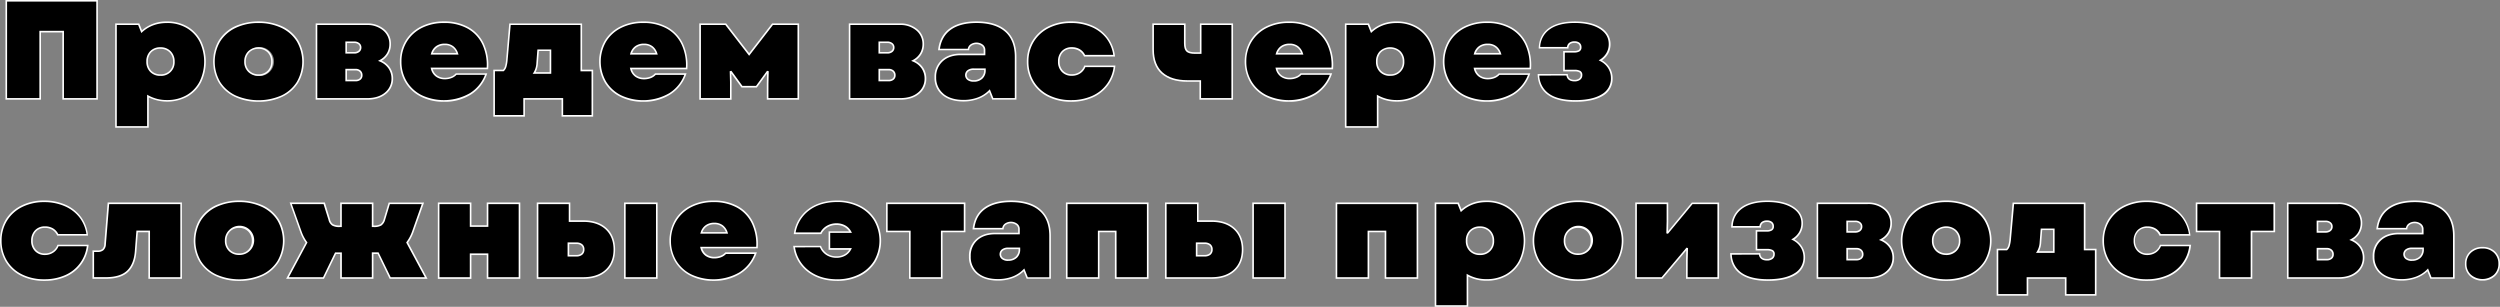 <?xml version="1.0" encoding="UTF-8"?> <svg xmlns="http://www.w3.org/2000/svg" id="bf65ee6f-e239-47fc-ab3d-65409e2ee611" data-name="Слой 1" viewBox="0 0 1537.46 188.69"><rect x="0" y="0" width="1537.46" height="188.69" fill="#808080" stroke="none"/> <defs> <style> .bb4c0d6f-5339-4785-84f3-0ad808beab77 { fill: #fff; } </style> </defs> <title>Безымянный-1</title> <g> <g> <path d="M66.21,98.65h55.84V159H101.19V117.61H87.06V159H66.21Z" transform="translate(-62.35 -98.15)"></path> <path class="bb4c0d6f-5339-4785-84f3-0ad808beab77" d="M122.55,159.46H100.69V118.11H87.56v41.35H65.71V98.15h56.84Zm-20.86-1h19.86V99.15H66.71v59.31H86.56V117.11h15.13Z" transform="translate(-62.35 -98.15)"></path> </g> <g> <path d="M153.32,157.24v19H133.68V113h14l1.81,4.57q6.2-5.77,15.68-5.78a23.74,23.74,0,0,1,12.15,3.06,21.27,21.27,0,0,1,8.18,8.53,28.66,28.66,0,0,1,0,25.25,21,21,0,0,1-8.18,8.48,24,24,0,0,1-12.15,3A23.57,23.57,0,0,1,153.32,157.24ZM155.05,142a7.91,7.91,0,0,0,5.94,2.29,7.84,7.84,0,0,0,8.27-8.28,8.26,8.26,0,0,0-2.28-6,8.89,8.89,0,0,0-11.93,0,8.27,8.27,0,0,0-2.24,6.07A8.16,8.16,0,0,0,155.05,142Z" transform="translate(-62.35 -98.15)"></path> <path class="bb4c0d6f-5339-4785-84f3-0ad808beab77" d="M153.82,176.7H133.18V112.54H148l1.67,4.21a22.8,22.8,0,0,1,15.48-5.42,24.28,24.28,0,0,1,12.4,3.13,21.85,21.85,0,0,1,8.37,8.73,29.13,29.13,0,0,1,0,25.71,21.58,21.58,0,0,1-8.38,8.69,26.23,26.23,0,0,1-23.7.49Zm-19.64-1h18.64V156.38l.75.43a23.12,23.12,0,0,0,11.56,2.86,23.6,23.6,0,0,0,11.9-2.95,20.58,20.58,0,0,0,8-8.29,28.16,28.16,0,0,0,0-24.77,20.93,20.93,0,0,0-8-8.34,23.35,23.35,0,0,0-11.89-3c-6.16,0-11.32,1.9-15.34,5.64l-.54.5-1.95-4.93H134.18ZM161,144.82a8.44,8.44,0,0,1-6.3-2.44,8.7,8.7,0,0,1-2.38-6.34,8.81,8.81,0,0,1,2.38-6.42,8.47,8.47,0,0,1,6.3-2.43,8.56,8.56,0,0,1,6.35,2.47,8.76,8.76,0,0,1,2.42,6.38,8.34,8.34,0,0,1-8.77,8.78Zm0-16.63a7.49,7.49,0,0,0-5.59,2.13,7.85,7.85,0,0,0-2.09,5.72,7.72,7.72,0,0,0,2.09,5.64h0a7.5,7.5,0,0,0,5.59,2.14,7.34,7.34,0,0,0,7.77-7.78,7.8,7.8,0,0,0-2.14-5.68A7.58,7.58,0,0,0,161,128.19Z" transform="translate(-62.35 -98.15)"></path> </g> <g> <path d="M207,157.24a23,23,0,0,1-9.65-8.49,23.46,23.46,0,0,1,9.65-33.9,35.58,35.58,0,0,1,28.69,0,22.72,22.72,0,0,1,9.61,8.48,25.39,25.39,0,0,1,0,25.42,22.67,22.67,0,0,1-9.61,8.49,35.58,35.58,0,0,1-28.69,0ZM215.36,142a8.92,8.92,0,1,0-2.33-6A8.1,8.1,0,0,0,215.36,142Z" transform="translate(-62.35 -98.15)"></path> <path class="bb4c0d6f-5339-4785-84f3-0ad808beab77" d="M221.3,160.76a33,33,0,0,1-14.52-3.07,23.52,23.52,0,0,1-9.85-8.67,25.67,25.67,0,0,1,0-26,23.58,23.58,0,0,1,9.85-8.67,36.09,36.09,0,0,1,29.13,0,23.32,23.32,0,0,1,9.82,8.67,25.93,25.93,0,0,1,0,26,23.32,23.32,0,0,1-9.82,8.67A33.23,33.23,0,0,1,221.3,160.76Zm0-48.43a32,32,0,0,0-14.08,3,22.63,22.63,0,0,0-9.45,8.3,24.73,24.73,0,0,0,0,24.89,22.63,22.63,0,0,0,9.45,8.3h0a35.1,35.1,0,0,0,28.26,0,22.37,22.37,0,0,0,9.4-8.3,24.92,24.92,0,0,0,0-24.89,22.37,22.37,0,0,0-9.4-8.3A32.2,32.2,0,0,0,221.3,112.33Zm0,32.49a8.65,8.65,0,0,1-6.29-2.43h0a8.55,8.55,0,0,1-2.48-6.35,8.68,8.68,0,0,1,2.48-6.38,9.26,9.26,0,0,1,12.59,0,8.68,8.68,0,0,1,2.48,6.38,8.55,8.55,0,0,1-2.48,6.35A8.66,8.66,0,0,1,221.3,144.82Zm0-16.63a7.6,7.6,0,0,0-5.59,2.18,7.71,7.71,0,0,0-2.18,5.67,7.61,7.61,0,0,0,2.18,5.64h0a7.69,7.69,0,0,0,5.59,2.14,7.41,7.41,0,0,0,7.78-7.78,7.71,7.71,0,0,0-2.18-5.67A7.51,7.51,0,0,0,221.3,128.19Z" transform="translate(-62.35 -98.15)"></path> </g> <g> <path d="M257,113h30.93a15.34,15.34,0,0,1,10.38,3.45,11.06,11.06,0,0,1,4,8.78,11.31,11.31,0,0,1-1.6,6,11.56,11.56,0,0,1-4.69,4.31,12.25,12.25,0,0,1,5.64,4.43,11.46,11.46,0,0,1,1.94,6.51,11.2,11.2,0,0,1-4.18,9c-2.79,2.36-6.5,3.53-11.16,3.53H257Zm23.26,17.58a4.23,4.23,0,0,0,2.8-.91,2.93,2.93,0,0,0,1.08-2.37A2.81,2.81,0,0,0,283,125a4.32,4.32,0,0,0-2.8-.87h-5v6.47Zm.69,17.06a4.27,4.27,0,0,0,2.84-.87,3,3,0,0,0,1-2.41,3.25,3.25,0,0,0-1-2.5,4,4,0,0,0-2.84-.94h-5.69v6.72Z" transform="translate(-62.35 -98.15)"></path> <path class="bb4c0d6f-5339-4785-84f3-0ad808beab77" d="M288.25,159.46H256.48V112.54h31.43a15.92,15.92,0,0,1,10.71,3.57,11.6,11.6,0,0,1,4.18,9.16,11.92,11.92,0,0,1-1.67,6.21,11.78,11.78,0,0,1-4,4,12.43,12.43,0,0,1,5,4.21,11.93,11.93,0,0,1,2,6.78,11.74,11.74,0,0,1-4.36,9.34C296.87,158.24,293,159.46,288.25,159.46Zm-30.77-1h30.77c4.51,0,8.16-1.14,10.84-3.41a10.81,10.81,0,0,0,4-8.58,11,11,0,0,0-1.85-6.23,11.86,11.86,0,0,0-5.43-4.25l-1-.41.93-.5a11.07,11.07,0,0,0,4.5-4.12,10.85,10.85,0,0,0,1.53-5.69,10.64,10.64,0,0,0-3.84-8.41,14.94,14.94,0,0,0-10-3.32H257.48Zm23.45-10.28h-6.19v-7.72h6.19a4.56,4.56,0,0,1,3.18,1.07,3.76,3.76,0,0,1,1.2,2.87,3.45,3.45,0,0,1-1.22,2.8A4.8,4.8,0,0,1,280.93,148.18Zm-5.19-1h5.19a3.81,3.81,0,0,0,2.52-.75,2.46,2.46,0,0,0,.86-2,2.73,2.73,0,0,0-.88-2.13,3.58,3.58,0,0,0-2.5-.81h-5.19Zm4.5-16.06h-5.5v-7.47h5.5a4.87,4.87,0,0,1,3.11,1,3.33,3.33,0,0,1,1.27,2.72,3.44,3.44,0,0,1-1.26,2.75A4.71,4.71,0,0,1,280.24,131.12Zm-4.5-1h4.5a3.69,3.69,0,0,0,2.48-.79,2.47,2.47,0,0,0,.9-2,2.32,2.32,0,0,0-.89-1.93,3.89,3.89,0,0,0-2.49-.76h-4.5Z" transform="translate(-62.35 -98.15)"></path> </g> <g> <path d="M321.51,157.2a22.81,22.81,0,0,1-9.39-8.58,25.1,25.1,0,0,1,0-25.16,23.18,23.18,0,0,1,9.44-8.57,30.23,30.23,0,0,1,13.87-3.06,29.4,29.4,0,0,1,14.69,3.49,22.2,22.2,0,0,1,9.26,10,30.69,30.69,0,0,1,2.68,15H327.8a7.86,7.86,0,0,0,2.93,4.65,8.65,8.65,0,0,0,5.17,1.55,10.79,10.79,0,0,0,4-.73,7.58,7.58,0,0,0,3-2h18.44a23.61,23.61,0,0,1-9.69,12.2,32.72,32.72,0,0,1-30.12,1.29Zm22.15-26a8.35,8.35,0,0,0-2.85-4.27,8,8,0,0,0-5-1.5,8.39,8.39,0,0,0-5,1.46,7.84,7.84,0,0,0-2.93,4.31Z" transform="translate(-62.35 -98.15)"></path> <path class="bb4c0d6f-5339-4785-84f3-0ad808beab77" d="M335.3,160.76a30.61,30.61,0,0,1-14-3.12,23.33,23.33,0,0,1-9.6-8.76A24.32,24.32,0,0,1,308.26,136a24,24,0,0,1,3.48-12.84,23.71,23.71,0,0,1,9.63-8.75,30.87,30.87,0,0,1,14.1-3.12,30,30,0,0,1,14.94,3.56,22.8,22.8,0,0,1,9.47,10.17,31.4,31.4,0,0,1,2.72,15.23l0,.48H328.46a7.12,7.12,0,0,0,2.56,3.74A8.17,8.17,0,0,0,335.9,146a10.14,10.14,0,0,0,3.82-.7,7,7,0,0,0,2.78-1.88l.15-.18H362l-.24.67a24.1,24.1,0,0,1-9.89,12.45A30.44,30.44,0,0,1,335.3,160.76Zm.17-48.43a29.88,29.88,0,0,0-13.65,3,22.72,22.72,0,0,0-9.23,8.39A23,23,0,0,0,309.26,136a23.28,23.28,0,0,0,3.29,12.32,22.36,22.36,0,0,0,9.19,8.39h0a32.17,32.17,0,0,0,29.62-1.27,23.05,23.05,0,0,0,9.24-11.27H343.1a8.09,8.09,0,0,1-3,2,11.27,11.27,0,0,1-4.19.77,9.06,9.06,0,0,1-5.46-1.65,8.27,8.27,0,0,1-3.12-4.93l-.16-.62h34.46A29.92,29.92,0,0,0,359,125.49a21.81,21.81,0,0,0-9.05-9.73A29,29,0,0,0,335.47,112.33Zm8.87,19.39H327.22l.19-.64a8.35,8.35,0,0,1,3.12-4.58,9,9,0,0,1,5.29-1.55,8.54,8.54,0,0,1,5.3,1.61,8.74,8.74,0,0,1,3,4.51Zm-15.75-1H343a7.05,7.05,0,0,0-7.13-4.77,8,8,0,0,0-4.71,1.37A7.12,7.12,0,0,0,328.59,130.72Z" transform="translate(-62.35 -98.15)"></path> </g> <g> <path d="M366.23,141.47h5.69a5.25,5.25,0,0,0,1.42-2.37,21.13,21.13,0,0,0,.73-4.26L376,113h43.86v28.43h6.8v27.92H408.19V159H384.67v10.43H366.23ZM400.87,143v-14h-7.58l-.61,7.84a12.43,12.43,0,0,1-1.8,6.11Z" transform="translate(-62.35 -98.15)"></path> <path class="bb4c0d6f-5339-4785-84f3-0ad808beab77" d="M427.13,169.89H407.69V159.46H385.17v10.43H365.73V141h6a4.93,4.93,0,0,0,1.14-2,21,21,0,0,0,.72-4.16l1.93-22.25h44.82V141h6.8Zm-18.44-1h17.44V142h-6.8V113.54h-42.9l-1.86,21.34a22.38,22.38,0,0,1-.75,4.37,5.76,5.76,0,0,1-1.56,2.59l-.15.13h-5.38v26.92h17.44V158.46h24.52Zm-7.32-25.37H389.94l.52-.77a12.06,12.06,0,0,0,1.73-5.88l.63-8.3h8.55Zm-9.62-1h8.62v-13h-6.62l-.57,7.37A13.81,13.81,0,0,1,391.75,142.52Z" transform="translate(-62.35 -98.15)"></path> </g> <g> <path d="M444,157.2a22.81,22.81,0,0,1-9.39-8.58,25.1,25.1,0,0,1,0-25.16,23.15,23.15,0,0,1,9.43-8.57A30.27,30.27,0,0,1,458,111.83a29.43,29.43,0,0,1,14.69,3.49,22.31,22.31,0,0,1,9.26,10,30.58,30.58,0,0,1,2.67,15H450.33a7.77,7.77,0,0,0,2.93,4.65,8.63,8.63,0,0,0,5.17,1.55,10.73,10.73,0,0,0,4-.73,7.55,7.55,0,0,0,3-2h18.44a23.58,23.58,0,0,1-9.7,12.2A32.7,32.7,0,0,1,444,157.2Zm22.14-26a8.28,8.28,0,0,0-2.84-4.27,8.05,8.05,0,0,0-5-1.5,8.41,8.41,0,0,0-5,1.46,7.89,7.89,0,0,0-2.93,4.31Z" transform="translate(-62.35 -98.15)"></path> <path class="bb4c0d6f-5339-4785-84f3-0ad808beab77" d="M457.82,160.76a30.66,30.66,0,0,1-14-3.12,23.37,23.37,0,0,1-9.59-8.76,25.62,25.62,0,0,1,0-25.68,23.68,23.68,0,0,1,9.64-8.75,30.81,30.81,0,0,1,14.1-3.12,29.93,29.93,0,0,1,14.93,3.56,22.75,22.75,0,0,1,9.47,10.17,31.28,31.28,0,0,1,2.72,15.23l0,.48H451a7,7,0,0,0,2.56,3.74,8.13,8.13,0,0,0,4.88,1.46,10.21,10.21,0,0,0,3.82-.7,7,7,0,0,0,2.78-1.88l.15-.18h19.38l-.24.67a24.16,24.16,0,0,1-9.9,12.45A30.44,30.44,0,0,1,457.82,160.76Zm.18-48.43a29.82,29.82,0,0,0-13.65,3,22.68,22.68,0,0,0-9.24,8.39,24.63,24.63,0,0,0,0,24.63,22.42,22.42,0,0,0,9.19,8.39h0a32.17,32.17,0,0,0,29.62-1.27,23,23,0,0,0,9.24-11.27H465.63a8.09,8.09,0,0,1-3,2,11.35,11.35,0,0,1-4.19.77,9.06,9.06,0,0,1-5.46-1.65,8.33,8.33,0,0,1-3.13-4.93l-.15-.62h34.45a30,30,0,0,0-2.64-14.28,21.78,21.78,0,0,0-9.06-9.73A28.89,28.89,0,0,0,458,112.33Zm8.86,19.39H449.74l.2-.64a8.39,8.39,0,0,1,3.11-4.58,9,9,0,0,1,5.29-1.55,8.54,8.54,0,0,1,5.3,1.61,8.75,8.75,0,0,1,3,4.51Zm-15.75-1h14.37a7.05,7.05,0,0,0-7.14-4.77,8,8,0,0,0-4.71,1.37A7.18,7.18,0,0,0,451.11,130.72Z" transform="translate(-62.35 -98.15)"></path> </g> <g> <path d="M492.89,113h15.77l14.39,18.61L537.44,113h15.85V159H534.42v-9.47l.17-7.16-.34-.08-6.72,9.22h-8.88l-6.72-9.22-.34.08.17,6.29V159H492.89Z" transform="translate(-62.35 -98.15)"></path> <path class="bb4c0d6f-5339-4785-84f3-0ad808beab77" d="M553.79,159.46H533.92v-10l.15-6.15L527.78,152H518.4l-6.28-8.62.14,5.26v10.85H492.39V112.54h16.52l14.14,18.29,14.14-18.29h16.6Zm-18.87-1h17.87V113.54H537.68l-14.63,18.93-14.64-18.93h-15v44.92h17.87v-9.84l-.18-6.67,1.06-.27,6.77,9.29h8.36l6.77-9.29,1.06.27-.18,7.55Z" transform="translate(-62.35 -98.15)"></path> </g> <g> <path d="M584.83,113h30.93a15.34,15.34,0,0,1,10.38,3.45,11.06,11.06,0,0,1,4,8.78,11.4,11.4,0,0,1-1.59,6,11.66,11.66,0,0,1-4.7,4.31A12.25,12.25,0,0,1,629.5,140a11.38,11.38,0,0,1,1.94,6.51,11.2,11.2,0,0,1-4.18,9Q623.09,159,616.1,159H584.83Zm23.26,17.58a4.23,4.23,0,0,0,2.8-.91,2.93,2.93,0,0,0,1.08-2.37,2.81,2.81,0,0,0-1.08-2.32,4.32,4.32,0,0,0-2.8-.87h-5v6.47Zm.69,17.06a4.27,4.27,0,0,0,2.84-.87,3,3,0,0,0,1-2.41,3.25,3.25,0,0,0-1-2.5,4,4,0,0,0-2.84-.94h-5.69v6.72Z" transform="translate(-62.35 -98.15)"></path> <path class="bb4c0d6f-5339-4785-84f3-0ad808beab77" d="M616.1,159.46H584.33V112.54h31.43a15.9,15.9,0,0,1,10.71,3.57,11.6,11.6,0,0,1,4.18,9.16A11.6,11.6,0,0,1,625,135.48a12.47,12.47,0,0,1,5,4.21,11.93,11.93,0,0,1,2,6.78,11.73,11.73,0,0,1-4.35,9.34C624.72,158.24,620.86,159.46,616.1,159.46Zm-30.77-1H616.1c4.51,0,8.16-1.14,10.84-3.41a10.81,10.81,0,0,0,4-8.58,11,11,0,0,0-1.85-6.23,11.88,11.88,0,0,0-5.42-4.25l-1-.41.94-.5a11.2,11.2,0,0,0,4.5-4.12,10.94,10.94,0,0,0,1.52-5.69,10.66,10.66,0,0,0-3.83-8.41,15,15,0,0,0-10.06-3.32H585.33Zm23.45-10.28h-6.19v-7.72h6.19a4.56,4.56,0,0,1,3.18,1.07,3.72,3.72,0,0,1,1.2,2.87,3.45,3.45,0,0,1-1.22,2.8A4.78,4.78,0,0,1,608.78,148.18Zm-5.19-1h5.19a3.81,3.81,0,0,0,2.52-.75,2.46,2.46,0,0,0,.86-2,2.76,2.76,0,0,0-.87-2.13,3.62,3.62,0,0,0-2.51-.81h-5.19Zm4.5-16.06h-5.5v-7.47h5.5a4.86,4.86,0,0,1,3.11,1,3.33,3.33,0,0,1,1.27,2.72,3.41,3.41,0,0,1-1.26,2.75A4.67,4.67,0,0,1,608.09,131.12Zm-4.5-1h4.5a3.69,3.69,0,0,0,2.48-.79,2.47,2.47,0,0,0,.9-2,2.32,2.32,0,0,0-.89-1.93,3.89,3.89,0,0,0-2.49-.76h-4.5Z" transform="translate(-62.35 -98.15)"></path> </g> <g> <path d="M642.21,156.21a13,13,0,0,1-4.65-10.52,13.14,13.14,0,0,1,4.22-10.21c2.81-2.55,6.61-3.83,11.37-3.83H667.8v-2.76a3.56,3.56,0,0,0-1.42-2.88,6,6,0,0,0-6.94-.13,3.79,3.79,0,0,0-1.55,2.75H639.8q1-8.26,6.94-12.53t16.15-4.27q11.64,0,17.84,5.43t6.2,15.77V159h-14l-2-5a19,19,0,0,1-7,4.56,25.09,25.09,0,0,1-9,1.55Q646.87,160.08,642.21,156.21Zm15.42-9.27a5.64,5.64,0,0,0,3.54,1,7,7,0,0,0,5-1.8,6.39,6.39,0,0,0,1.89-4.83v-.6h-6.89a5.7,5.7,0,0,0-3.54,1,3.32,3.32,0,0,0,0,5.25Z" transform="translate(-62.35 -98.15)"></path> <path class="bb4c0d6f-5339-4785-84f3-0ad808beab77" d="M654.88,160.58c-5.44,0-9.81-1.34-13-4h0a13.49,13.49,0,0,1-4.83-10.9,13.68,13.68,0,0,1,4.38-10.58c2.9-2.63,6.84-4,11.71-4H667.3v-2.26a3.08,3.08,0,0,0-1.24-2.5,5.52,5.52,0,0,0-6.32-.11,3.24,3.24,0,0,0-1.35,2.4l0,.45H639.23l.07-.56c.71-5.63,3.11-10,7.14-12.88s9.54-4.36,16.45-4.36c7.84,0,14,1.87,18.17,5.55s6.37,9.14,6.37,16.15v26.43H672.55l-1.83-4.61a19.62,19.62,0,0,1-6.66,4.15A25.83,25.83,0,0,1,654.88,160.58Zm-12.35-4.76c3,2.5,7.15,3.76,12.35,3.76a25,25,0,0,0,8.83-1.51,18.73,18.73,0,0,0,6.83-4.45l.54-.56,2.15,5.4h13.2V133c0-6.71-2-11.89-6-15.39s-9.92-5.31-17.51-5.31c-6.7,0-12,1.41-15.86,4.17-3.67,2.65-5.9,6.56-6.66,11.63h17.09a4.27,4.27,0,0,1,1.68-2.65,6.52,6.52,0,0,1,7.56.14,4.08,4.08,0,0,1,1.6,3.27v3.26H653.15c-4.61,0-8.33,1.25-11,3.7a12.69,12.69,0,0,0-4.06,9.84,12.53,12.53,0,0,0,4.47,10.13Zm18.64-7.39a6.17,6.17,0,0,1-3.84-1.09,3.82,3.82,0,0,1,0-6.05,6.23,6.23,0,0,1,3.84-1.09h7.39v1.1a6.88,6.88,0,0,1-2,5.19A7.44,7.44,0,0,1,661.17,148.43Zm0-7.23a5.21,5.21,0,0,0-3.23.89,2.81,2.81,0,0,0,0,4.46h0a5.21,5.21,0,0,0,3.23.88,6.38,6.38,0,0,0,4.65-1.67,5.84,5.84,0,0,0,1.74-4.46v-.1Z" transform="translate(-62.35 -98.15)"></path> </g> <g> <path d="M707.13,157.2a22.74,22.74,0,0,1-9.43-8.58,25.1,25.1,0,0,1,0-25.16,23.1,23.1,0,0,1,9.48-8.57,30.32,30.32,0,0,1,13.83-3.06,31.5,31.5,0,0,1,12.88,2.54,23.21,23.21,0,0,1,9.26,7.2,22,22,0,0,1,4.31,10.86H729.32a8.11,8.11,0,0,0-3.14-3.54,9.05,9.05,0,0,0-4.7-1.2,7.69,7.69,0,0,0-5.81,2.28,8.37,8.37,0,0,0-2.2,6.07,8.25,8.25,0,0,0,2.2,6,7.66,7.66,0,0,0,5.81,2.29,8.66,8.66,0,0,0,5-1.43,8,8,0,0,0,3-3.92h18.27a22.87,22.87,0,0,1-13.66,18.7,31.47,31.47,0,0,1-13.05,2.59A30.53,30.53,0,0,1,707.13,157.2Z" transform="translate(-62.35 -98.15)"></path> <path class="bb4c0d6f-5339-4785-84f3-0ad808beab77" d="M721.05,160.76a31.1,31.1,0,0,1-14.14-3.12,23.26,23.26,0,0,1-9.64-8.76A24.32,24.32,0,0,1,693.84,136a24,24,0,0,1,3.48-12.84,23.69,23.69,0,0,1,9.68-8.76,31,31,0,0,1,14-3.11,32,32,0,0,1,13.08,2.59,23.7,23.7,0,0,1,9.46,7.35A22.77,22.77,0,0,1,748,132.36l.07.57H729l-.14-.29a7.6,7.6,0,0,0-3-3.32,8.6,8.6,0,0,0-4.44-1.13,7.13,7.13,0,0,0-5.45,2.13A7.91,7.91,0,0,0,714,136a7.82,7.82,0,0,0,2.06,5.65,7.15,7.15,0,0,0,5.45,2.13,8.22,8.22,0,0,0,4.68-1.34A7.7,7.7,0,0,0,729,138.8l.12-.33h19.17l-.06.56a23.41,23.41,0,0,1-14,19.1A32.15,32.15,0,0,1,721.05,160.76Zm0-48.43a29.87,29.87,0,0,0-13.6,3,22.67,22.67,0,0,0-9.28,8.39A23,23,0,0,0,694.84,136a23.28,23.28,0,0,0,3.29,12.32,22.28,22.28,0,0,0,9.23,8.39,30.24,30.24,0,0,0,13.69,3,31.18,31.18,0,0,0,12.85-2.54,22.36,22.36,0,0,0,13.29-17.75H729.83a8.44,8.44,0,0,1-3.12,3.84,9.16,9.16,0,0,1-5.23,1.51,8.22,8.22,0,0,1-6.18-2.44A8.79,8.79,0,0,1,713,136a8.92,8.92,0,0,1,2.33-6.42,8.25,8.25,0,0,1,6.18-2.43,9.6,9.6,0,0,1,4.95,1.27,8.54,8.54,0,0,1,3.2,3.47h17.3a21.67,21.67,0,0,0-4.13-10.06,22.86,22.86,0,0,0-9.07-7A31.09,31.09,0,0,0,721.05,112.33Z" transform="translate(-62.35 -98.15)"></path> </g> <g> <path d="M777,143.07q-5.52-4.87-5.51-14.35V113h19.47v11.72q0,3.43,1.33,4.74c.89.86,2.55,1.29,5,1.29h3.53V113h19.39V159H800.49v-11h-8Q782.49,147.93,777,143.07Z" transform="translate(-62.35 -98.15)"></path> <path class="bb4c0d6f-5339-4785-84f3-0ad808beab77" d="M820.64,159.46H800v-11h-7.51c-6.76,0-12.09-1.68-15.84-5S771,135.16,771,128.72V112.54h20.47v12.22c0,2.14.4,3.62,1.18,4.38s2.34,1.15,4.61,1.15h3V112.54h20.39Zm-19.65-1h18.65V113.54H801.25v17.75h-4c-2.57,0-4.31-.47-5.3-1.43s-1.49-2.64-1.49-5.1V113.54H772v15.18c0,6.14,1.79,10.84,5.34,14h0c3.56,3.15,8.67,4.74,15.18,4.74H801Z" transform="translate(-62.35 -98.15)"></path> </g> <g> <path d="M841.08,157.2a22.78,22.78,0,0,1-9.4-8.58,25.07,25.07,0,0,1,.05-25.16,23.15,23.15,0,0,1,9.43-8.57A30.26,30.26,0,0,1,855,111.83a29.44,29.44,0,0,1,14.7,3.49,22.31,22.31,0,0,1,9.26,10,30.58,30.58,0,0,1,2.67,15H847.37a7.77,7.77,0,0,0,2.93,4.65,8.6,8.6,0,0,0,5.16,1.55,10.75,10.75,0,0,0,4-.73,7.44,7.44,0,0,0,3-2h18.44a23.51,23.51,0,0,1-9.69,12.2,32.7,32.7,0,0,1-30.11,1.29Zm22.14-26a8.28,8.28,0,0,0-2.84-4.27,8.07,8.07,0,0,0-5-1.5,8.41,8.41,0,0,0-5,1.46,7.89,7.89,0,0,0-2.93,4.31Z" transform="translate(-62.35 -98.15)"></path> <path class="bb4c0d6f-5339-4785-84f3-0ad808beab77" d="M854.86,160.76a30.63,30.63,0,0,1-14-3.12,23.31,23.31,0,0,1-9.59-8.76,25.55,25.55,0,0,1,0-25.68,23.68,23.68,0,0,1,9.64-8.75A30.8,30.8,0,0,1,855,111.33,29.94,29.94,0,0,1,870,114.89a22.75,22.75,0,0,1,9.47,10.17,31.28,31.28,0,0,1,2.72,15.23l0,.48H848a7,7,0,0,0,2.56,3.74,8.12,8.12,0,0,0,4.87,1.46,10.23,10.23,0,0,0,3.83-.7,7,7,0,0,0,2.78-1.88l.15-.18H881.6l-.25.67a24.1,24.1,0,0,1-9.89,12.45A30.44,30.44,0,0,1,854.86,160.76Zm.17-48.43a29.81,29.81,0,0,0-13.64,3,22.68,22.68,0,0,0-9.24,8.39A23,23,0,0,0,828.82,136a23.28,23.28,0,0,0,3.29,12.32,22.36,22.36,0,0,0,9.19,8.39h0a32.17,32.17,0,0,0,29.62-1.27,23,23,0,0,0,9.24-11.27H862.67a8.09,8.09,0,0,1-3,2,11.36,11.36,0,0,1-4.2.77,9.1,9.1,0,0,1-5.46-1.65,8.32,8.32,0,0,1-3.12-4.93l-.15-.62h34.45a30,30,0,0,0-2.64-14.28,21.83,21.83,0,0,0-9.06-9.73A28.9,28.9,0,0,0,855,112.33Zm8.87,19.39H846.78l.19-.64a8.45,8.45,0,0,1,3.12-4.58,9,9,0,0,1,5.29-1.55,8.54,8.54,0,0,1,5.3,1.61,8.81,8.81,0,0,1,3,4.51Zm-15.75-1h14.37a7.07,7.07,0,0,0-7.14-4.77,8,8,0,0,0-4.71,1.37A7.12,7.12,0,0,0,848.15,130.72Z" transform="translate(-62.35 -98.15)"></path> </g> <g> <path d="M909.58,157.24v19H889.93V113h14l1.81,4.57q6.19-5.77,15.68-5.78a23.74,23.74,0,0,1,12.15,3.06,21.27,21.27,0,0,1,8.18,8.53,28.66,28.66,0,0,1,0,25.25,21,21,0,0,1-8.18,8.48,24,24,0,0,1-12.15,3A23.53,23.53,0,0,1,909.58,157.24ZM911.3,142a7.91,7.91,0,0,0,5.94,2.29,7.86,7.86,0,0,0,8.28-8.28,8.27,8.27,0,0,0-2.29-6,8.89,8.89,0,0,0-11.93,0,8.27,8.27,0,0,0-2.24,6.07A8.16,8.16,0,0,0,911.3,142Z" transform="translate(-62.35 -98.15)"></path> <path class="bb4c0d6f-5339-4785-84f3-0ad808beab77" d="M910.08,176.7H889.43V112.54h14.8l1.67,4.21a22.8,22.8,0,0,1,15.48-5.42,24.28,24.28,0,0,1,12.4,3.13,21.79,21.79,0,0,1,8.37,8.73,29.13,29.13,0,0,1,0,25.71,21.49,21.49,0,0,1-8.37,8.69,24.66,24.66,0,0,1-12.4,3.08,24.36,24.36,0,0,1-11.3-2.59Zm-19.65-1h18.65V156.38l.74.43a23.18,23.18,0,0,0,11.56,2.86,23.58,23.58,0,0,0,11.9-2.95,20.58,20.58,0,0,0,8-8.29,28.16,28.16,0,0,0,0-24.77,21,21,0,0,0-8-8.34,23.39,23.39,0,0,0-11.9-3c-6.16,0-11.32,1.9-15.34,5.64l-.54.5-2-4.93H890.43Zm26.81-30.88a8.44,8.44,0,0,1-6.3-2.44,8.7,8.7,0,0,1-2.38-6.34,8.81,8.81,0,0,1,2.38-6.42,9.39,9.39,0,0,1,12.65,0A8.77,8.77,0,0,1,926,136a8.34,8.34,0,0,1-8.78,8.78Zm0-16.63a7.45,7.45,0,0,0-5.58,2.13,7.81,7.81,0,0,0-2.1,5.72,7.68,7.68,0,0,0,2.1,5.64h0a7.46,7.46,0,0,0,5.58,2.14A7.35,7.35,0,0,0,925,136a7.8,7.8,0,0,0-2.14-5.68A7.6,7.6,0,0,0,917.24,128.19Z" transform="translate(-62.35 -98.15)"></path> </g> <g> <path d="M962.91,157.2a22.81,22.81,0,0,1-9.39-8.58,25.1,25.1,0,0,1,0-25.16,23.12,23.12,0,0,1,9.44-8.57,30.23,30.23,0,0,1,13.87-3.06,29.4,29.4,0,0,1,14.69,3.49,22.25,22.25,0,0,1,9.26,10,30.58,30.58,0,0,1,2.67,15H969.2a7.81,7.81,0,0,0,2.93,4.65,8.63,8.63,0,0,0,5.17,1.55,10.82,10.82,0,0,0,4-.73,7.58,7.58,0,0,0,3-2h18.44a23.58,23.58,0,0,1-9.7,12.2,32.7,32.7,0,0,1-30.11,1.29Zm22.14-26a8.28,8.28,0,0,0-2.84-4.27,8.05,8.05,0,0,0-5-1.5,8.36,8.36,0,0,0-5,1.46,7.84,7.84,0,0,0-2.93,4.31Z" transform="translate(-62.35 -98.15)"></path> <path class="bb4c0d6f-5339-4785-84f3-0ad808beab77" d="M976.7,160.76a30.68,30.68,0,0,1-14-3.12,23.37,23.37,0,0,1-9.59-8.76,25.59,25.59,0,0,1,0-25.68,23.65,23.65,0,0,1,9.63-8.75,30.84,30.84,0,0,1,14.1-3.12,30,30,0,0,1,14.94,3.56,22.78,22.78,0,0,1,9.46,10.17,31.17,31.17,0,0,1,2.72,15.23l0,.48H969.86a7.12,7.12,0,0,0,2.56,3.74A8.13,8.13,0,0,0,977.3,146a10.18,10.18,0,0,0,3.82-.7,7,7,0,0,0,2.78-1.88l.15-.18h19.38l-.24.67a24.16,24.16,0,0,1-9.9,12.45A30.4,30.4,0,0,1,976.7,160.76Zm.17-48.43a29.85,29.85,0,0,0-13.65,3,22.65,22.65,0,0,0-9.23,8.39,24.56,24.56,0,0,0,0,24.63,22.36,22.36,0,0,0,9.19,8.39h0a32.17,32.17,0,0,0,29.62-1.27,23,23,0,0,0,9.23-11.27H984.5a8.09,8.09,0,0,1-3,2,11.35,11.35,0,0,1-4.19.77,9.06,9.06,0,0,1-5.46-1.65,8.33,8.33,0,0,1-3.13-4.93l-.15-.62H1003a30,30,0,0,0-2.64-14.28,21.78,21.78,0,0,0-9.06-9.73A28.89,28.89,0,0,0,976.87,112.33Zm8.86,19.39H968.61l.2-.64a8.35,8.35,0,0,1,3.12-4.58,8.93,8.93,0,0,1,5.28-1.55,8.52,8.52,0,0,1,5.3,1.61,8.75,8.75,0,0,1,3,4.51Zm-15.75-1h14.37a7.05,7.05,0,0,0-7.14-4.77,8,8,0,0,0-4.71,1.37A7.18,7.18,0,0,0,970,130.72Z" transform="translate(-62.35 -98.15)"></path> </g> <g> <path d="M1014.61,156.12q-5.77-4.14-6.12-12h17.58c.28,2.42,1.81,3.62,4.56,3.62a5,5,0,0,0,3.15-.9,3.05,3.05,0,0,0,1.16-2.54,2.27,2.27,0,0,0-1.07-2.16,7.09,7.09,0,0,0-3.32-.6h-6.38V130h6.29a5.51,5.51,0,0,0,3-.64,2.34,2.34,0,0,0,1-2.11,2.88,2.88,0,0,0-1-2.37,4.25,4.25,0,0,0-2.8-.82,4.62,4.62,0,0,0-3,.86,3.7,3.7,0,0,0-1.21,2.58h-17.32q.35-7.58,6-11.63t15.81-4q9.83,0,15.6,3.66c3.84,2.45,5.77,5.73,5.77,9.87a11.13,11.13,0,0,1-1.46,5.64,12.24,12.24,0,0,1-4.23,4.27,12.69,12.69,0,0,1,5.13,4.52,11.78,11.78,0,0,1,1.85,6.51,11.53,11.53,0,0,1-5.81,10.29q-5.82,3.67-16.59,3.67T1014.61,156.12Z" transform="translate(-62.35 -98.15)"></path> <path class="bb4c0d6f-5339-4785-84f3-0ad808beab77" d="M1031.15,160.76c-7.25,0-12.92-1.43-16.83-4.23h0c-4-2.84-6.09-7-6.33-12.36l0-.53h18.54l0,.44c.26,2.17,1.55,3.18,4.07,3.18a4.54,4.54,0,0,0,2.84-.8,2.53,2.53,0,0,0,1-2.14,1.78,1.78,0,0,0-.82-1.72,6.6,6.6,0,0,0-3.07-.54h-6.88V129.51h6.79a5.11,5.11,0,0,0,2.7-.56,1.86,1.86,0,0,0,.76-1.69,2.42,2.42,0,0,0-.8-2,3.85,3.85,0,0,0-2.49-.7,4.17,4.17,0,0,0-2.69.74,3.19,3.19,0,0,0-1,2.25l0,.45h-18.3l0-.52c.24-5.19,2.32-9.23,6.2-12s9.25-4.15,16.1-4.15c6.61,0,11.95,1.26,15.86,3.74s6,6,6,10.29a11.58,11.58,0,0,1-1.53,5.89,12.5,12.5,0,0,1-3.68,4,13.11,13.11,0,0,1,4.57,4.3,12.36,12.36,0,0,1,1.93,6.78,12,12,0,0,1-6,10.72C1044.06,159.5,1038.39,160.76,1031.15,160.76ZM1009,144.64a14.11,14.11,0,0,0,5.88,11.07h0c3.74,2.69,9.21,4,16.25,4s12.54-1.21,16.32-3.59a11,11,0,0,0,5.58-9.87,11.33,11.33,0,0,0-1.77-6.24,12.19,12.19,0,0,0-4.93-4.34l-.8-.4.76-.48a11.64,11.64,0,0,0,4-4.09,10.62,10.62,0,0,0,1.4-5.39c0-4-1.81-7.08-5.54-9.44s-8.91-3.59-15.33-3.59c-6.64,0-11.86,1.33-15.52,4a13.8,13.8,0,0,0-5.75,10.72H1026a3.89,3.89,0,0,1,1.32-2.46,5.09,5.09,0,0,1,3.33-1,4.78,4.78,0,0,1,3.12.93,3.39,3.39,0,0,1,1.17,2.76,2.81,2.81,0,0,1-1.21,2.53,6,6,0,0,1-3.25.72h-5.79v10.55h5.88a7.42,7.42,0,0,1,3.56.67,2.72,2.72,0,0,1,1.33,2.59,3.5,3.5,0,0,1-1.36,2.93,5.49,5.49,0,0,1-3.45,1c-3.49,0-4.66-1.87-5-3.62Z" transform="translate(-62.35 -98.15)"></path> </g> <g> <path d="M75.65,267.34a22.81,22.81,0,0,1-9.44-8.57,23.7,23.7,0,0,1-3.36-12.58,23.44,23.44,0,0,1,3.41-12.58A23,23,0,0,1,75.73,225,30.32,30.32,0,0,1,89.56,222a31.34,31.34,0,0,1,12.88,2.55,23.21,23.21,0,0,1,9.27,7.19,22.11,22.11,0,0,1,4.3,10.86H97.83A8.05,8.05,0,0,0,94.69,239a9.05,9.05,0,0,0-4.7-1.2,7.69,7.69,0,0,0-5.81,2.28,8.38,8.38,0,0,0-2.2,6.08,8.23,8.23,0,0,0,2.2,6A7.66,7.66,0,0,0,90,254.46,8.73,8.73,0,0,0,95,253,8.15,8.15,0,0,0,98,249.12h18.26a22.89,22.89,0,0,1-13.65,18.69,31.36,31.36,0,0,1-13.06,2.59A30.49,30.49,0,0,1,75.65,267.34Z" transform="translate(-62.35 -98.15)"></path> <path class="bb4c0d6f-5339-4785-84f3-0ad808beab77" d="M89.56,270.9a31.26,31.26,0,0,1-14.14-3.11A23.43,23.43,0,0,1,65.79,259a25.57,25.57,0,0,1,0-25.69,23.6,23.6,0,0,1,9.68-8.75,30.89,30.89,0,0,1,14-3.12,32.06,32.06,0,0,1,13.09,2.59,23.67,23.67,0,0,1,9.45,7.35,22.67,22.67,0,0,1,4.41,11.1l.07.56H97.52l-.14-.29a7.66,7.66,0,0,0-2.95-3.32A8.57,8.57,0,0,0,90,238.33a7.13,7.13,0,0,0-5.45,2.13,7.92,7.92,0,0,0-2.06,5.73,7.82,7.82,0,0,0,2.06,5.64A7.16,7.16,0,0,0,90,254a8.2,8.2,0,0,0,4.68-1.34,7.55,7.55,0,0,0,2.87-3.68l.12-.32h19.18l-.07.55a23.41,23.41,0,0,1-14,19.1A32.15,32.15,0,0,1,89.56,270.9Zm0-48.43a29.9,29.9,0,0,0-13.6,3,22.67,22.67,0,0,0-9.28,8.39,23.06,23.06,0,0,0-3.33,12.32,23.33,23.33,0,0,0,3.29,12.32,22.39,22.39,0,0,0,9.23,8.38,30.11,30.11,0,0,0,13.69,3,31.18,31.18,0,0,0,12.85-2.54,22.33,22.33,0,0,0,13.29-17.74H98.35a8.59,8.59,0,0,1-3.12,3.83A9.22,9.22,0,0,1,90,255a8.19,8.19,0,0,1-6.17-2.44,8.79,8.79,0,0,1-2.34-6.33,9,9,0,0,1,2.34-6.43A8.22,8.22,0,0,1,90,237.33a9.63,9.63,0,0,1,5,1.27,8.52,8.52,0,0,1,3.19,3.47h17.3A21.67,21.67,0,0,0,111.31,232a22.81,22.81,0,0,0-9.07-7A31.09,31.09,0,0,0,89.56,222.47Z" transform="translate(-62.35 -98.15)"></path> </g> <g> <path d="M119.72,252.65h2.59a5,5,0,0,0,3.36-1,4.8,4.8,0,0,0,1.29-3.32L129,223.18h44.72v45.93H154.1V240.5h-7.41l-.95,12.32q-.6,8-4.91,12.15t-13.35,4.14h-7.76Z" transform="translate(-62.35 -98.15)"></path> <path class="bb4c0d6f-5339-4785-84f3-0ad808beab77" d="M174.25,269.61H153.6V241h-6.45l-.91,11.86c-.41,5.44-2.11,9.64-5.06,12.47s-7.57,4.28-13.7,4.28h-8.26V252.15h3.09a4.43,4.43,0,0,0,3-.87,4.27,4.27,0,0,0,1.13-3l2.11-25.62h45.68Zm-19.65-1h18.65V223.68H129.49l-2,24.7A5.23,5.23,0,0,1,126,252a5.44,5.44,0,0,1-3.69,1.12h-2.09v15.46h7.26c5.86,0,10.24-1.35,13-4s4.37-6.64,4.76-11.83l1-12.78h8.37Z" transform="translate(-62.35 -98.15)"></path> </g> <g> <path d="M195.11,267.38a23.07,23.07,0,0,1-9.65-8.48,25.2,25.2,0,0,1,0-25.42,23,23,0,0,1,9.65-8.49,35.6,35.6,0,0,1,28.7,0,22.7,22.7,0,0,1,9.6,8.49,25.39,25.39,0,0,1,0,25.42,22.75,22.75,0,0,1-9.6,8.48,35.6,35.6,0,0,1-28.7,0Zm8.36-15.21a8.86,8.86,0,0,0,11.89,0,8,8,0,0,0,2.33-6,8.2,8.2,0,0,0-2.33-6,8.78,8.78,0,0,0-11.89,0,8.2,8.2,0,0,0-2.33,6A8,8,0,0,0,203.47,252.17Z" transform="translate(-62.35 -98.15)"></path> <path class="bb4c0d6f-5339-4785-84f3-0ad808beab77" d="M209.42,270.9a32.92,32.92,0,0,1-14.53-3.07,23.58,23.58,0,0,1-9.85-8.67,25.67,25.67,0,0,1,0-26,23.58,23.58,0,0,1,9.85-8.67,36.09,36.09,0,0,1,29.13,0,23.32,23.32,0,0,1,9.82,8.67,25.93,25.93,0,0,1,0,26,23.26,23.26,0,0,1-9.82,8.67A33.08,33.08,0,0,1,209.42,270.9Zm0-48.43a32,32,0,0,0-14.09,3,22.54,22.54,0,0,0-9.44,8.3,24.66,24.66,0,0,0,0,24.89,22.54,22.54,0,0,0,9.44,8.3h0a35.1,35.1,0,0,0,28.26,0,22.31,22.31,0,0,0,9.4-8.3,24.92,24.92,0,0,0,0-24.89,22.31,22.31,0,0,0-9.4-8.3A32.18,32.18,0,0,0,209.42,222.47Zm0,32.49a8.66,8.66,0,0,1-6.3-2.43h0a8.54,8.54,0,0,1-2.48-6.34,8.69,8.69,0,0,1,2.48-6.39,9,9,0,1,1,6.3,15.16Zm0-16.63a7.6,7.6,0,0,0-5.6,2.18,7.72,7.72,0,0,0-2.18,5.68,7.59,7.59,0,0,0,2.18,5.63h0a7.7,7.7,0,0,0,5.6,2.14,7.41,7.41,0,0,0,7.77-7.77,7.72,7.72,0,0,0-2.18-5.68A7.5,7.5,0,0,0,209.42,238.33Z" transform="translate(-62.35 -98.15)"></path> </g> <g> <path d="M250.86,247.31a25.47,25.47,0,0,1-3.45-6.47l-6.29-17.66h20.6l3.1,10a5.42,5.42,0,0,0,2.07,3.27,8.6,8.6,0,0,0,4.39.86h.78V223.18h19.47v14.13h.69a8.59,8.59,0,0,0,4.44-.86,5.88,5.88,0,0,0,2.11-3.27l3-10h20.68l-6.29,17.66a25.15,25.15,0,0,1-3.44,6.47l11.71,21.8H302.3l-7.41-15.26h-3.36v15.26H272.06V253.85H268.7l-7.41,15.26H239.14Z" transform="translate(-62.35 -98.15)"></path> <path class="bb4c0d6f-5339-4785-84f3-0ad808beab77" d="M325.28,269.61H302l-7.41-15.26H292v15.26H271.56V254.35H269l-7.41,15.26H238.31l12-22.26A26.06,26.06,0,0,1,247,241l-6.53-18.34h21.67L265.3,233a4.91,4.91,0,0,0,1.85,3,8.08,8.08,0,0,0,4.13.79h.28V222.68H292v14.13h.19a8.1,8.1,0,0,0,4.16-.78,5.43,5.43,0,0,0,1.91-3l3.12-10.34h21.76L316.64,241a26.3,26.3,0,0,1-3.32,6.34Zm-22.67-1h21l-11.48-21.35.2-.26a25,25,0,0,0,3.38-6.33l6-17h-19.6l-2.9,9.64a6.45,6.45,0,0,1-2.32,3.55,8.92,8.92,0,0,1-4.71.94H291V223.68H272.56v14.13h-1.28a8.93,8.93,0,0,1-4.66-.94,5.86,5.86,0,0,1-2.28-3.56l-3-9.63H241.83l6.06,17a24.47,24.47,0,0,0,3.37,6.32l.19.26L240,268.61h21l7.41-15.26h4.18v15.26H291V253.35h4.17Z" transform="translate(-62.35 -98.15)"></path> </g> <g> <path d="M362.18,254.46H351.76v14.65H332.11V223.18h19.65v14h10.42v-14h19.65v45.93H362.18Z" transform="translate(-62.35 -98.15)"></path> <path class="bb4c0d6f-5339-4785-84f3-0ad808beab77" d="M382.33,269.61H361.68V255h-9.42v14.65H331.61V222.68h20.65v14h9.42v-14h20.65Zm-19.65-1h18.65V223.68H362.68v14H351.26v-14H332.61v44.93h18.65V254h11.42Z" transform="translate(-62.35 -98.15)"></path> </g> <g> <path d="M392.94,223.18h19.65v10.94h8.53q8.86,0,14,4.7t5.08,12.79q0,8.1-5.08,12.8t-14,4.7H392.94Zm23.87,32.23a5,5,0,0,0,3.32-1,3.62,3.62,0,0,0,1.16-2.89,3.49,3.49,0,0,0-1.16-2.8,5,5,0,0,0-3.32-1H411.9v7.67Zm29.81-32.23h19.65v45.93H446.62Z" transform="translate(-62.35 -98.15)"></path> <path class="bb4c0d6f-5339-4785-84f3-0ad808beab77" d="M466.77,269.61H446.12V222.68h20.65Zm-19.65-1h18.65V223.68H447.12Zm-26,1H392.44V222.68h20.65v10.94h8c6,0,10.83,1.63,14.3,4.83s5.24,7.65,5.24,13.16-1.76,9.95-5.24,13.17S427.14,269.61,421.12,269.61Zm-27.68-1h27.68c5.76,0,10.34-1.54,13.62-4.57s4.92-7.2,4.92-12.43-1.66-9.4-4.92-12.42-7.86-4.57-13.62-4.57h-9V223.68H393.44Zm23.37-12.7H411.4v-8.67h5.41a5.46,5.46,0,0,1,3.64,1.11,4,4,0,0,1,1.34,3.18,4.08,4.08,0,0,1-1.34,3.27A5.5,5.5,0,0,1,416.81,255.91Zm-4.41-1h4.41a4.5,4.5,0,0,0,3-.88,3,3,0,0,0,1-2.5,3,3,0,0,0-1-2.42,4.5,4.5,0,0,0-3-.87H412.4Z" transform="translate(-62.35 -98.15)"></path> </g> <g> <path d="M487.29,267.34a22.86,22.86,0,0,1-9.39-8.57,23.7,23.7,0,0,1-3.36-12.58,23.43,23.43,0,0,1,3.4-12.58,23.14,23.14,0,0,1,9.44-8.58A30.23,30.23,0,0,1,501.25,222a29.4,29.4,0,0,1,14.69,3.49,22.22,22.22,0,0,1,9.26,10,30.52,30.52,0,0,1,2.67,15H493.58a7.78,7.78,0,0,0,2.93,4.65,8.65,8.65,0,0,0,5.17,1.55,10.79,10.79,0,0,0,4-.73,7.48,7.48,0,0,0,3-2H527.1a23.57,23.57,0,0,1-9.69,12.2,32.72,32.72,0,0,1-30.12,1.29Zm22.14-26a8.21,8.21,0,0,0-2.84-4.26,8,8,0,0,0-5-1.51,8.43,8.43,0,0,0-5,1.46,7.84,7.84,0,0,0-2.93,4.31Z" transform="translate(-62.35 -98.15)"></path> <path class="bb4c0d6f-5339-4785-84f3-0ad808beab77" d="M501.08,270.9a30.68,30.68,0,0,1-14-3.12,23.41,23.41,0,0,1-9.59-8.75,25.61,25.61,0,0,1,0-25.69,23.65,23.65,0,0,1,9.63-8.75,30.84,30.84,0,0,1,14.1-3.12A30,30,0,0,1,516.19,225a22.78,22.78,0,0,1,9.46,10.17,31.17,31.17,0,0,1,2.72,15.23l0,.48H494.24a7.12,7.12,0,0,0,2.56,3.74,8.13,8.13,0,0,0,4.88,1.46,10.18,10.18,0,0,0,3.82-.7,7,7,0,0,0,2.78-1.88l.15-.18h19.38l-.24.67a24.16,24.16,0,0,1-9.9,12.45A30.4,30.4,0,0,1,501.08,270.9Zm.17-48.43a29.88,29.88,0,0,0-13.65,3,22.72,22.72,0,0,0-9.23,8.39A23.06,23.06,0,0,0,475,246.19a23.33,23.33,0,0,0,3.29,12.32,22.34,22.34,0,0,0,9.19,8.38h0a32.21,32.21,0,0,0,29.62-1.26,23.12,23.12,0,0,0,9.24-11.28h-17.5a8.09,8.09,0,0,1-3,2,11.35,11.35,0,0,1-4.19.77,9.12,9.12,0,0,1-5.46-1.64,8.3,8.3,0,0,1-3.12-4.94l-.16-.62H527.4a30,30,0,0,0-2.65-14.28,21.78,21.78,0,0,0-9.06-9.73A29,29,0,0,0,501.25,222.47Zm8.86,19.39H493l.2-.64a8.32,8.32,0,0,1,3.12-4.57,8.88,8.88,0,0,1,5.28-1.56,8.52,8.52,0,0,1,5.3,1.61,8.75,8.75,0,0,1,3,4.51Zm-15.75-1h14.37a7.05,7.05,0,0,0-7.14-4.77,7.93,7.93,0,0,0-4.7,1.37A7.18,7.18,0,0,0,494.36,240.86Z" transform="translate(-62.35 -98.15)"></path> </g> <g> <path d="M559.37,264.88a22.45,22.45,0,0,1-8.66-15.08h16.2a10.22,10.22,0,0,0,3.87,4.79,10.7,10.7,0,0,0,6,1.68A10.22,10.22,0,0,0,582,255a8.53,8.53,0,0,0,3.45-3.7h-13V240.93h13a8.67,8.67,0,0,0-3.45-3.62,10.32,10.32,0,0,0-5.25-1.29,11.19,11.19,0,0,0-5.65,1.46,10,10,0,0,0-3.92,4.14H551.05a22,22,0,0,1,8.62-14.43q7-5.22,17.57-5.22a29.94,29.94,0,0,1,13.66,3,23,23,0,0,1,9.39,8.49,25.39,25.39,0,0,1,0,25.42,23,23,0,0,1-9.43,8.48,30.23,30.23,0,0,1-13.7,3Q566.56,270.4,559.37,264.88Z" transform="translate(-62.35 -98.15)"></path> <path class="bb4c0d6f-5339-4785-84f3-0ad808beab77" d="M577.16,270.9c-7.15,0-13.24-1.89-18.1-5.62h0a23.08,23.08,0,0,1-8.85-15.4l-.09-.58h17.12l.13.31a9.74,9.74,0,0,0,3.68,4.56,10.28,10.28,0,0,0,5.68,1.6,9.91,9.91,0,0,0,5-1.23,8,8,0,0,0,2.85-2.77H571.92V240.43h12.64a8.19,8.19,0,0,0-2.83-2.69,9.9,9.9,0,0,0-5-1.22,10.66,10.66,0,0,0-5.4,1.4,9.41,9.41,0,0,0-3.72,3.93l-.14.27h-17l.11-.59a22.67,22.67,0,0,1,8.81-14.74c4.72-3.53,10.73-5.32,17.87-5.32a30.71,30.71,0,0,1,13.89,3.07,23.68,23.68,0,0,1,9.59,8.67,25.93,25.93,0,0,1,0,26,23.49,23.49,0,0,1-9.64,8.67A30.77,30.77,0,0,1,577.16,270.9Zm-25.87-20.6a22.06,22.06,0,0,0,8.38,14.19h0c4.68,3.59,10.57,5.41,17.49,5.41a29.78,29.78,0,0,0,13.47-3,22.48,22.48,0,0,0,9.24-8.3,24.92,24.92,0,0,0,0-24.89,22.6,22.6,0,0,0-9.19-8.3,29.59,29.59,0,0,0-13.44-3c-6.92,0-12.73,1.72-17.27,5.12a21.58,21.58,0,0,0-8.32,13.53h15.21a10.43,10.43,0,0,1,4-4.07,11.64,11.64,0,0,1,5.9-1.53,10.86,10.86,0,0,1,5.5,1.36,9.19,9.19,0,0,1,3.64,3.82l.38.73H572.92v9.34h13.32l-.36.72a9.17,9.17,0,0,1-3.65,3.92,10.86,10.86,0,0,1-5.5,1.36,11.28,11.28,0,0,1-6.22-1.76,10.61,10.61,0,0,1-3.93-4.71Z" transform="translate(-62.35 -98.15)"></path> </g> <g> <path d="M621.88,240.5H607.75V223.18h47.82V240.5H641.52v28.61H621.88Z" transform="translate(-62.35 -98.15)"></path> <path class="bb4c0d6f-5339-4785-84f3-0ad808beab77" d="M642,269.61H621.38V241H607.25V222.68h48.82V241H642Zm-19.64-1H641V240h14.05V223.68H608.25V240h14.13Z" transform="translate(-62.35 -98.15)"></path> </g> <g> <path d="M663.41,266.35a14.33,14.33,0,0,1-.43-20.72q4.21-3.84,11.37-3.84H689V239a3.57,3.57,0,0,0-1.42-2.88,6,6,0,0,0-6.94-.13,3.79,3.79,0,0,0-1.55,2.76H661q1-8.28,6.93-12.54T684.09,222q11.63,0,17.83,5.43t6.21,15.77v25.94h-14l-2-5a19,19,0,0,1-7,4.56,25.1,25.1,0,0,1-9,1.56Q668.06,270.23,663.41,266.35Zm15.42-9.26a5.67,5.67,0,0,0,3.53,1,7,7,0,0,0,5-1.81,6.36,6.36,0,0,0,1.9-4.83v-.6h-6.9a5.67,5.67,0,0,0-3.53,1,3.33,3.33,0,0,0,0,5.26Z" transform="translate(-62.35 -98.15)"></path> <path class="bb4c0d6f-5339-4785-84f3-0ad808beab77" d="M676.07,270.73c-5.43,0-9.8-1.35-13-4h0a13.48,13.48,0,0,1-4.83-10.89,13.65,13.65,0,0,1,4.38-10.58c2.9-2.63,6.84-4,11.71-4H688.5V239a3.08,3.08,0,0,0-1.24-2.49,5.5,5.5,0,0,0-6.32-.12,3.26,3.26,0,0,0-1.35,2.41l-.05.45H660.43l.07-.57c.7-5.63,3.11-10,7.14-12.88s9.54-4.36,16.45-4.36c7.84,0,13.95,1.87,18.16,5.56s6.38,9.13,6.38,16.14v26.44H693.74L691.92,265a19.85,19.85,0,0,1-6.66,4.14A25.93,25.93,0,0,1,676.07,270.73ZM663.73,266c3,2.5,7.15,3.77,12.34,3.77a25,25,0,0,0,8.83-1.52,18.68,18.68,0,0,0,6.84-4.45l.54-.55,2.14,5.4h13.21V243.17c0-6.71-2-11.89-6-15.39s-9.91-5.31-17.5-5.31c-6.7,0-12,1.41-15.86,4.17s-5.91,6.56-6.66,11.64h17.09a4.22,4.22,0,0,1,1.68-2.66,6.5,6.5,0,0,1,7.55.14A4.07,4.07,0,0,1,689.5,239v3.26H674.35c-4.62,0-8.33,1.25-11,3.71a12.68,12.68,0,0,0-4,9.84A12.52,12.52,0,0,0,663.73,266Zm18.63-7.38a6.12,6.12,0,0,1-3.83-1.1,3.82,3.82,0,0,1,0-6.05,6.22,6.22,0,0,1,3.83-1.09h7.4v1.1a6.88,6.88,0,0,1-2,5.19A7.49,7.49,0,0,1,682.36,258.58Zm0-7.24a5.2,5.2,0,0,0-3.22.89,2.81,2.81,0,0,0,0,4.46h0a5.18,5.18,0,0,0,3.22.89,6.43,6.43,0,0,0,4.66-1.67,5.85,5.85,0,0,0,1.74-4.47v-.1Z" transform="translate(-62.35 -98.15)"></path> </g> <g> <path d="M718.38,223.18h49.8v45.93H748.54V240.5H738v28.61H718.38Z" transform="translate(-62.35 -98.15)"></path> <path class="bb4c0d6f-5339-4785-84f3-0ad808beab77" d="M768.68,269.61H748V241h-9.51v28.61H717.88V222.68h50.8Zm-19.64-1h18.64V223.68h-48.8v44.93h18.65V240H749Z" transform="translate(-62.35 -98.15)"></path> </g> <g> <path d="M779.3,223.18h19.64v10.94h8.53q8.88,0,14,4.7t5.08,12.79q0,8.1-5.08,12.8t-14,4.7H779.3Zm23.86,32.23a5,5,0,0,0,3.32-1,3.59,3.59,0,0,0,1.16-2.89,3.46,3.46,0,0,0-1.16-2.8,5,5,0,0,0-3.32-1h-4.91v7.67ZM833,223.18h19.64v45.93H833Z" transform="translate(-62.35 -98.15)"></path> <path class="bb4c0d6f-5339-4785-84f3-0ad808beab77" d="M853.12,269.61H832.48V222.68h20.64Zm-19.64-1h18.64V223.68H833.48Zm-26,1H778.8V222.68h20.64v10.94h8c6,0,10.83,1.63,14.3,4.83S827,246.1,827,251.61s-1.76,9.95-5.24,13.17S813.49,269.61,807.47,269.61Zm-27.67-1h27.67c5.76,0,10.34-1.54,13.62-4.57s4.92-7.2,4.92-12.43-1.65-9.4-4.92-12.42-7.86-4.57-13.62-4.57h-9V223.68H779.8Zm23.36-12.7h-5.41v-8.67h5.41a5.44,5.44,0,0,1,3.64,1.11,4,4,0,0,1,1.34,3.18,4.08,4.08,0,0,1-1.34,3.27A5.5,5.5,0,0,1,803.16,255.91Zm-4.41-1h4.41a4.53,4.53,0,0,0,3-.88,3.07,3.07,0,0,0,1-2.5,3,3,0,0,0-1-2.42,4.53,4.53,0,0,0-3-.87h-4.41Z" transform="translate(-62.35 -98.15)"></path> </g> <g> <path d="M884.24,223.18H934v45.93H914.4V240.5H903.89v28.61H884.24Z" transform="translate(-62.35 -98.15)"></path> <path class="bb4c0d6f-5339-4785-84f3-0ad808beab77" d="M934.54,269.61H913.9V241h-9.51v28.61H883.74V222.68h50.8Zm-19.64-1h18.64V223.68h-48.8v44.93h18.65V240H914.9Z" transform="translate(-62.35 -98.15)"></path> </g> <g> <path d="M964.8,267.38v19H945.16V223.18h14l1.81,4.57q6.2-5.77,15.68-5.78A23.74,23.74,0,0,1,988.76,225a21.33,21.33,0,0,1,8.18,8.53,28.66,28.66,0,0,1,0,25.25,21,21,0,0,1-8.18,8.49,24,24,0,0,1-12.15,3A23.57,23.57,0,0,1,964.8,267.38Zm1.73-15.21a7.91,7.91,0,0,0,5.94,2.29,7.84,7.84,0,0,0,8.27-8.27,8.29,8.29,0,0,0-2.28-6,8.89,8.89,0,0,0-11.93,0,8.28,8.28,0,0,0-2.24,6.08A8.13,8.13,0,0,0,966.53,252.17Z" transform="translate(-62.35 -98.15)"></path> <path class="bb4c0d6f-5339-4785-84f3-0ad808beab77" d="M965.3,286.84H944.66V222.68h14.8l1.67,4.21a22.85,22.85,0,0,1,15.48-5.42A24.38,24.38,0,0,1,989,224.6a21.85,21.85,0,0,1,8.37,8.73,29.13,29.13,0,0,1,0,25.71,21.56,21.56,0,0,1-8.37,8.69,24.66,24.66,0,0,1-12.4,3.08,24.4,24.4,0,0,1-11.31-2.59Zm-19.64-1H964.3V266.52l.75.43a23.15,23.15,0,0,0,11.56,2.86,23.58,23.58,0,0,0,11.9-2.95,20.58,20.58,0,0,0,8-8.29,28.16,28.16,0,0,0,0-24.77,20.84,20.84,0,0,0-8-8.33,23.26,23.26,0,0,0-11.89-3c-6.16,0-11.32,1.9-15.34,5.64l-.54.5-2-4.93H945.66ZM972.47,255a8.44,8.44,0,0,1-6.3-2.44,8.67,8.67,0,0,1-2.38-6.33,8.82,8.82,0,0,1,2.38-6.43,8.47,8.47,0,0,1,6.3-2.43,8.56,8.56,0,0,1,6.35,2.47,8.78,8.78,0,0,1,2.42,6.39,8.34,8.34,0,0,1-8.77,8.77Zm0-16.63a7.53,7.53,0,0,0-5.59,2.13,7.86,7.86,0,0,0-2.09,5.73,7.71,7.71,0,0,0,2.09,5.63h0a7.5,7.5,0,0,0,5.59,2.14,7.34,7.34,0,0,0,7.77-7.77,7.81,7.81,0,0,0-2.14-5.69A7.56,7.56,0,0,0,972.47,238.33Z" transform="translate(-62.35 -98.15)"></path> </g> <g> <path d="M1018.48,267.38a23.07,23.07,0,0,1-9.65-8.48,25.2,25.2,0,0,1,0-25.42,23,23,0,0,1,9.65-8.49,35.6,35.6,0,0,1,28.7,0,22.7,22.7,0,0,1,9.6,8.49,25.39,25.39,0,0,1,0,25.42,22.75,22.75,0,0,1-9.6,8.48,35.6,35.6,0,0,1-28.7,0Zm8.36-15.21a8.86,8.86,0,0,0,11.89,0,8,8,0,0,0,2.33-6,8.2,8.2,0,0,0-2.33-6,8.78,8.78,0,0,0-11.89,0,8.2,8.2,0,0,0-2.33,6A8,8,0,0,0,1026.84,252.17Z" transform="translate(-62.35 -98.15)"></path> <path class="bb4c0d6f-5339-4785-84f3-0ad808beab77" d="M1032.79,270.9a32.92,32.92,0,0,1-14.53-3.07h0a23.58,23.58,0,0,1-9.85-8.67,25.67,25.67,0,0,1,0-26,23.58,23.58,0,0,1,9.85-8.67,36.09,36.09,0,0,1,29.13,0,23.32,23.32,0,0,1,9.82,8.67,25.93,25.93,0,0,1,0,26,23.26,23.26,0,0,1-9.82,8.67A33.08,33.08,0,0,1,1032.79,270.9Zm0-48.43a32,32,0,0,0-14.09,3,22.54,22.54,0,0,0-9.44,8.3,24.66,24.66,0,0,0,0,24.89,22.54,22.54,0,0,0,9.44,8.3h0a35.1,35.1,0,0,0,28.26,0,22.31,22.31,0,0,0,9.4-8.3,24.92,24.92,0,0,0,0-24.89,22.31,22.31,0,0,0-9.4-8.3A32.18,32.18,0,0,0,1032.79,222.47Zm0,32.49a8.66,8.66,0,0,1-6.3-2.43h0a8.54,8.54,0,0,1-2.48-6.34,8.69,8.69,0,0,1,2.48-6.39,9,9,0,1,1,6.3,15.16Zm0-16.63a7.6,7.6,0,0,0-5.6,2.18,7.72,7.72,0,0,0-2.18,5.68,7.59,7.59,0,0,0,2.18,5.63h0a7.7,7.7,0,0,0,5.6,2.14,7.41,7.41,0,0,0,7.77-7.77,7.72,7.72,0,0,0-2.18-5.68A7.5,7.5,0,0,0,1032.79,238.33Z" transform="translate(-62.35 -98.15)"></path> </g> <g> <path d="M1068.46,223.18h19.3v11.2l-.17,6.89.34.09L1103,223.18h16v45.93h-19.31V258l.18-6.89-.26-.09-15.25,18.1h-15.94Z" transform="translate(-62.35 -98.15)"></path> <path class="bb4c0d6f-5339-4785-84f3-0ad808beab77" d="M1119.54,269.61h-20.31V258l.15-5.89-14.75,17.51H1068V222.68h20.3v11.7l-.15,6,14.66-17.68h16.77Zm-19.31-1h18.31V223.68h-15.3l-15.13,18.24-1-.26.18-7.29V223.68H1069v44.93h15.21l15.32-18.18.93.31-.19,7.26Z" transform="translate(-62.35 -98.15)"></path> </g> <g> <path d="M1133,266.26q-5.77-4.14-6.12-12h17.58q.43,3.61,4.57,3.61a5,5,0,0,0,3.14-.9,3,3,0,0,0,1.17-2.54,2.26,2.26,0,0,0-1.08-2.16,7.09,7.09,0,0,0-3.32-.6h-6.37V240.15h6.29a5.51,5.51,0,0,0,3-.64,2.33,2.33,0,0,0,1-2.11,2.88,2.88,0,0,0-1-2.37,4.27,4.27,0,0,0-2.8-.82,4.65,4.65,0,0,0-3,.86,3.67,3.67,0,0,0-1.2,2.59h-17.32q.35-7.59,6-11.64t15.81-4.05q9.83,0,15.59,3.67t5.78,9.86a11.1,11.1,0,0,1-1.47,5.65,12.27,12.27,0,0,1-4.22,4.26,12.66,12.66,0,0,1,5.12,4.52,11.79,11.79,0,0,1,1.86,6.51,11.55,11.55,0,0,1-5.82,10.3q-5.82,3.66-16.58,3.66T1133,266.26Z" transform="translate(-62.35 -98.15)"></path> <path class="bb4c0d6f-5339-4785-84f3-0ad808beab77" d="M1149.54,270.9c-7.26,0-12.92-1.43-16.84-4.23h0c-4-2.84-6.09-7-6.33-12.36l0-.52h18.55l0,.44c.26,2.16,1.55,3.17,4.07,3.17a4.5,4.5,0,0,0,2.84-.8,2.52,2.52,0,0,0,1-2.14,1.77,1.77,0,0,0-.83-1.72,6.58,6.58,0,0,0-3.07-.54h-6.87V239.65h6.79a5.15,5.15,0,0,0,2.7-.56,1.86,1.86,0,0,0,.76-1.69,2.42,2.42,0,0,0-.81-2,3.88,3.88,0,0,0-2.48-.7,4.14,4.14,0,0,0-2.7.75,3.19,3.19,0,0,0-1,2.25l0,.45H1127l0-.53a14.83,14.83,0,0,1,6.19-12c3.84-2.75,9.25-4.15,16.11-4.15,6.61,0,12,1.26,15.86,3.74s6,6,6,10.29a11.65,11.65,0,0,1-1.54,5.9,12.46,12.46,0,0,1-3.68,4,13.14,13.14,0,0,1,4.58,4.3,12.36,12.36,0,0,1,1.93,6.78,12.07,12.07,0,0,1-6,10.72C1162.45,269.64,1156.78,270.9,1149.54,270.9Zm-22.14-16.11a14.12,14.12,0,0,0,5.88,11.06h0c3.75,2.68,9.21,4,16.26,4s12.54-1.21,16.32-3.59a11,11,0,0,0,5.58-9.87,11.37,11.37,0,0,0-1.78-6.24,12.23,12.23,0,0,0-4.92-4.34l-.8-.4.75-.47a11.84,11.84,0,0,0,4.06-4.09,10.76,10.76,0,0,0,1.4-5.4c0-4-1.82-7.08-5.55-9.44s-8.9-3.59-15.32-3.59c-6.64,0-11.86,1.33-15.52,4a13.75,13.75,0,0,0-5.75,10.73h16.35a4,4,0,0,1,1.32-2.47,5.1,5.1,0,0,1,3.34-1,4.78,4.78,0,0,1,3.12.93,3.39,3.39,0,0,1,1.17,2.76,2.81,2.81,0,0,1-1.22,2.53,5.9,5.9,0,0,1-3.24.72h-5.79V251.2h5.87a7.4,7.4,0,0,1,3.56.67,2.71,2.71,0,0,1,1.34,2.59,3.51,3.51,0,0,1-1.36,2.93,5.49,5.49,0,0,1-3.45,1c-3.49,0-4.66-1.87-5-3.61Z" transform="translate(-62.35 -98.15)"></path> </g> <g> <path d="M1180,223.18H1211a15.34,15.34,0,0,1,10.38,3.45,11.07,11.07,0,0,1,4,8.79,11.39,11.39,0,0,1-1.59,5.94,11.66,11.66,0,0,1-4.7,4.31,12.2,12.2,0,0,1,5.64,4.44,11.33,11.33,0,0,1,1.94,6.5,11.2,11.2,0,0,1-4.18,9q-4.17,3.54-11.16,3.54H1180Zm23.26,17.58a4.17,4.17,0,0,0,2.8-.91,2.93,2.93,0,0,0,1.08-2.37,2.81,2.81,0,0,0-1.08-2.32,4.31,4.31,0,0,0-2.8-.86h-5v6.46Zm.69,17.06a4.32,4.32,0,0,0,2.84-.86,3,3,0,0,0,1-2.42,3.25,3.25,0,0,0-1-2.5,4,4,0,0,0-2.84-.94h-5.69v6.72Z" transform="translate(-62.35 -98.15)"></path> <path class="bb4c0d6f-5339-4785-84f3-0ad808beab77" d="M1211.31,269.61h-31.77V222.68H1211a15.9,15.9,0,0,1,10.71,3.57,11.61,11.61,0,0,1,4.18,9.17,11.6,11.6,0,0,1-5.69,10.2,12.47,12.47,0,0,1,5,4.21,12,12,0,0,1,2,6.78,11.77,11.77,0,0,1-4.35,9.35C1219.93,268.38,1216.07,269.61,1211.31,269.61Zm-30.77-1h30.77c4.51,0,8.16-1.15,10.84-3.42a10.8,10.8,0,0,0,4-8.58,10.94,10.94,0,0,0-1.85-6.22,11.83,11.83,0,0,0-5.42-4.26l-1-.41.94-.49a11.22,11.22,0,0,0,4.5-4.13,10.91,10.91,0,0,0,1.52-5.68A10.63,10.63,0,0,0,1221,227a14.94,14.94,0,0,0-10.06-3.33h-30.43ZM1204,258.32h-6.19V250.6H1204a4.52,4.52,0,0,1,3.18,1.08,3.69,3.69,0,0,1,1.2,2.86,3.45,3.45,0,0,1-1.22,2.8A4.78,4.78,0,0,1,1204,258.32Zm-5.19-1H1204a3.81,3.81,0,0,0,2.52-.75,2.46,2.46,0,0,0,.86-2,2.76,2.76,0,0,0-.87-2.13,3.62,3.62,0,0,0-2.51-.81h-5.19Zm4.5-16.06h-5.5V233.8h5.5a4.8,4.8,0,0,1,3.11,1,3.3,3.3,0,0,1,1.27,2.71,3.43,3.43,0,0,1-1.26,2.76A4.72,4.72,0,0,1,1203.3,241.26Zm-4.5-1h4.5a3.69,3.69,0,0,0,2.48-.79,2.47,2.47,0,0,0,.9-2,2.32,2.32,0,0,0-.89-1.93,3.89,3.89,0,0,0-2.49-.75h-4.5Z" transform="translate(-62.35 -98.15)"></path> </g> <g> <path d="M1244.92,267.38a23,23,0,0,1-9.65-8.48,25.14,25.14,0,0,1,0-25.42,23,23,0,0,1,9.65-8.49,35.58,35.58,0,0,1,28.69,0,22.67,22.67,0,0,1,9.61,8.49,25.46,25.46,0,0,1,0,25.42,22.72,22.72,0,0,1-9.61,8.48,35.58,35.58,0,0,1-28.69,0Zm8.36-15.21a8.86,8.86,0,0,0,11.89,0,8,8,0,0,0,2.32-6,8.19,8.19,0,0,0-2.32-6,8.78,8.78,0,0,0-11.89,0,8.2,8.2,0,0,0-2.33,6A8,8,0,0,0,1253.28,252.17Z" transform="translate(-62.35 -98.15)"></path> <path class="bb4c0d6f-5339-4785-84f3-0ad808beab77" d="M1259.22,270.9a32.88,32.88,0,0,1-14.52-3.07h0a23.52,23.52,0,0,1-9.85-8.67,25.61,25.61,0,0,1,0-26,23.52,23.52,0,0,1,9.85-8.67,36.09,36.09,0,0,1,29.13,0,23.29,23.29,0,0,1,9.81,8.67,25.93,25.93,0,0,1,0,26,23.29,23.29,0,0,1-9.81,8.67A33.09,33.09,0,0,1,1259.22,270.9Zm0-48.43a31.93,31.93,0,0,0-14.08,3,22.63,22.63,0,0,0-9.45,8.3,24.66,24.66,0,0,0,0,24.89,22.57,22.57,0,0,0,9.45,8.3h0a35.07,35.07,0,0,0,28.25,0,22.31,22.31,0,0,0,9.4-8.3,24.92,24.92,0,0,0,0-24.89,22.31,22.31,0,0,0-9.4-8.3A32.15,32.15,0,0,0,1259.22,222.47Zm0,32.49a8.64,8.64,0,0,1-6.29-2.43h0a8.5,8.5,0,0,1-2.48-6.34,8.68,8.68,0,0,1,2.47-6.39,9.27,9.27,0,0,1,12.6,0,8.68,8.68,0,0,1,2.47,6.39,8.54,8.54,0,0,1-2.47,6.34A8.66,8.66,0,0,1,1259.22,255Zm0-16.63a7.6,7.6,0,0,0-5.59,2.18,7.68,7.68,0,0,0-2.18,5.68,7.55,7.55,0,0,0,2.18,5.63h0a8.38,8.38,0,0,0,11.19,0,7.58,7.58,0,0,0,2.17-5.63,7.68,7.68,0,0,0-2.18-5.68A7.47,7.47,0,0,0,1259.22,238.33Z" transform="translate(-62.35 -98.15)"></path> </g> <g> <path d="M1290.76,251.61h5.68a5.19,5.19,0,0,0,1.43-2.36,22.14,22.14,0,0,0,.73-4.27l1.89-21.8h43.86v28.43h6.81v27.92h-18.44V269.11H1309.2v10.42h-18.44Zm34.64,1.56v-14h-7.59l-.6,7.84a12.47,12.47,0,0,1-1.81,6.12Z" transform="translate(-62.35 -98.15)"></path> <path class="bb4c0d6f-5339-4785-84f3-0ad808beab77" d="M1351.66,280h-19.44V269.61H1309.7V280h-19.44V251.11h6a4.8,4.8,0,0,0,1.15-2,22.21,22.21,0,0,0,.71-4.17l1.94-22.25h44.81v28.43h6.81Zm-18.44-1h17.44V252.11h-6.81V223.68H1301L1299.1,245a22.13,22.13,0,0,1-.76,4.37,5.67,5.67,0,0,1-1.56,2.59l-.14.13h-5.38V279h17.44V268.61h24.52Zm-7.32-25.36h-11.43l.51-.78a12.06,12.06,0,0,0,1.73-5.88l.64-8.3h8.55Zm-9.62-1h8.62v-13h-6.62l-.57,7.38A13.9,13.9,0,0,1,1316.28,252.67Z" transform="translate(-62.35 -98.15)"></path> </g> <g> <path d="M1368.61,267.34a22.81,22.81,0,0,1-9.44-8.57,23.7,23.7,0,0,1-3.36-12.58,23.44,23.44,0,0,1,3.41-12.58,23,23,0,0,1,9.47-8.58,30.32,30.32,0,0,1,13.83-3.06,31.34,31.34,0,0,1,12.88,2.55,23.21,23.21,0,0,1,9.27,7.19,22.11,22.11,0,0,1,4.3,10.86h-18.18a8.05,8.05,0,0,0-3.14-3.54,9.05,9.05,0,0,0-4.7-1.2,7.69,7.69,0,0,0-5.81,2.28,8.38,8.38,0,0,0-2.2,6.08,8.23,8.23,0,0,0,2.2,6,7.66,7.66,0,0,0,5.81,2.29,8.73,8.73,0,0,0,5-1.42,8.15,8.15,0,0,0,3.06-3.92h18.26a22.89,22.89,0,0,1-13.65,18.69,31.36,31.36,0,0,1-13.06,2.59A30.49,30.49,0,0,1,1368.61,267.34Z" transform="translate(-62.35 -98.15)"></path> <path class="bb4c0d6f-5339-4785-84f3-0ad808beab77" d="M1382.52,270.9a31.26,31.26,0,0,1-14.14-3.11,23.43,23.43,0,0,1-9.63-8.76,25.57,25.57,0,0,1,0-25.69,23.6,23.6,0,0,1,9.68-8.75,30.89,30.89,0,0,1,14-3.12,32.06,32.06,0,0,1,13.09,2.59,23.77,23.77,0,0,1,9.46,7.35,22.75,22.75,0,0,1,4.4,11.1l.07.56h-19.06l-.14-.29a7.66,7.66,0,0,0-2.95-3.32,8.57,8.57,0,0,0-4.44-1.13,7.13,7.13,0,0,0-5.45,2.13,7.92,7.92,0,0,0-2.06,5.73,7.82,7.82,0,0,0,2.06,5.64A7.16,7.16,0,0,0,1383,254a8.2,8.2,0,0,0,4.68-1.34,7.55,7.55,0,0,0,2.87-3.68l.12-.32h19.18l-.07.55a23.41,23.41,0,0,1-14,19.1A32.15,32.15,0,0,1,1382.52,270.9Zm0-48.43a29.9,29.9,0,0,0-13.6,3,22.67,22.67,0,0,0-9.28,8.39,23.06,23.06,0,0,0-3.33,12.32,23.33,23.33,0,0,0,3.29,12.32,22.39,22.39,0,0,0,9.23,8.38,30.11,30.11,0,0,0,13.69,3,31.18,31.18,0,0,0,12.85-2.54,22.33,22.33,0,0,0,13.29-17.74h-17.35a8.59,8.59,0,0,1-3.12,3.83A9.22,9.22,0,0,1,1383,255a8.19,8.19,0,0,1-6.17-2.44,8.79,8.79,0,0,1-2.34-6.33,9,9,0,0,1,2.34-6.43,8.22,8.22,0,0,1,6.17-2.43,9.63,9.63,0,0,1,5,1.27,8.52,8.52,0,0,1,3.19,3.47h17.3a21.67,21.67,0,0,0-4.13-10.06,22.88,22.88,0,0,0-9.07-7A31.09,31.09,0,0,0,1382.52,222.47Z" transform="translate(-62.35 -98.15)"></path> </g> <g> <path d="M1427.33,240.5H1413.2V223.18H1461V240.5h-14v28.61h-19.64Z" transform="translate(-62.35 -98.15)"></path> <path class="bb4c0d6f-5339-4785-84f3-0ad808beab77" d="M1447.47,269.61h-20.64V241H1412.7V222.68h48.82V241h-14Zm-19.64-1h18.64V240h14V223.68H1413.7V240h14.13Z" transform="translate(-62.35 -98.15)"></path> </g> <g> <path d="M1469.29,223.18h30.93a15.34,15.34,0,0,1,10.38,3.45,11.07,11.07,0,0,1,4,8.79,11.39,11.39,0,0,1-1.59,5.94,11.66,11.66,0,0,1-4.7,4.31,12.2,12.2,0,0,1,5.64,4.44,11.33,11.33,0,0,1,1.94,6.5,11.2,11.2,0,0,1-4.18,9q-4.17,3.54-11.15,3.54h-31.28Zm23.26,17.58a4.17,4.17,0,0,0,2.8-.91,2.93,2.93,0,0,0,1.08-2.37,2.81,2.81,0,0,0-1.08-2.32,4.31,4.31,0,0,0-2.8-.86h-5v6.46Zm.69,17.06a4.3,4.3,0,0,0,2.84-.86,3,3,0,0,0,1-2.42,3.25,3.25,0,0,0-1-2.5,4,4,0,0,0-2.84-.94h-5.69v6.72Z" transform="translate(-62.35 -98.15)"></path> <path class="bb4c0d6f-5339-4785-84f3-0ad808beab77" d="M1500.57,269.61h-31.78V222.68h31.43a15.9,15.9,0,0,1,10.71,3.57,11.61,11.61,0,0,1,4.18,9.17,11.6,11.6,0,0,1-5.69,10.2,12.47,12.47,0,0,1,5,4.21,12,12,0,0,1,2,6.78,11.77,11.77,0,0,1-4.35,9.35C1509.18,268.38,1505.32,269.61,1500.57,269.61Zm-30.78-1h30.78c4.51,0,8.15-1.15,10.83-3.42a10.77,10.77,0,0,0,4-8.58,10.94,10.94,0,0,0-1.85-6.22,11.83,11.83,0,0,0-5.42-4.26l-1-.41.94-.49a11.22,11.22,0,0,0,4.5-4.13,10.91,10.91,0,0,0,1.52-5.68,10.63,10.63,0,0,0-3.83-8.41,14.94,14.94,0,0,0-10.06-3.33h-30.43Zm23.45-10.29h-6.19V250.6h6.19a4.52,4.52,0,0,1,3.18,1.08,3.69,3.69,0,0,1,1.2,2.86,3.45,3.45,0,0,1-1.22,2.8A4.78,4.78,0,0,1,1493.24,258.32Zm-5.19-1h5.19a3.81,3.81,0,0,0,2.52-.75,2.46,2.46,0,0,0,.86-2,2.76,2.76,0,0,0-.87-2.13,3.61,3.61,0,0,0-2.51-.81h-5.19Zm4.5-16.06h-5.5V233.8h5.5a4.8,4.8,0,0,1,3.11,1,3.3,3.3,0,0,1,1.27,2.71,3.43,3.43,0,0,1-1.26,2.76A4.72,4.72,0,0,1,1492.55,241.26Zm-4.5-1h4.5a3.69,3.69,0,0,0,2.48-.79,2.44,2.44,0,0,0,.9-2,2.32,2.32,0,0,0-.89-1.93,3.87,3.87,0,0,0-2.49-.75h-4.5Z" transform="translate(-62.35 -98.15)"></path> </g> <g> <path d="M1526.67,266.35a13,13,0,0,1-4.65-10.51,13.13,13.13,0,0,1,4.22-10.21q4.23-3.84,11.38-3.84h14.64V239a3.57,3.57,0,0,0-1.42-2.88,6,6,0,0,0-6.93-.13,3.8,3.8,0,0,0-1.56,2.76h-18.09q1-8.28,6.94-12.54t16.15-4.27q11.64,0,17.84,5.43t6.2,15.77v25.94h-14l-2-5a19.09,19.09,0,0,1-7,4.56,25.09,25.09,0,0,1-9,1.56Q1531.33,270.23,1526.67,266.35Zm15.43-9.26a5.65,5.65,0,0,0,3.53,1,7,7,0,0,0,5-1.81,6.39,6.39,0,0,0,1.89-4.83v-.6h-6.89a5.65,5.65,0,0,0-3.53,1,3.31,3.31,0,0,0,0,5.26Z" transform="translate(-62.35 -98.15)"></path> <path class="bb4c0d6f-5339-4785-84f3-0ad808beab77" d="M1539.34,270.73c-5.44,0-9.81-1.35-13-4h0a13.51,13.51,0,0,1-4.83-10.89,13.65,13.65,0,0,1,4.39-10.58c2.89-2.63,6.83-4,11.71-4h14.14V239a3.07,3.07,0,0,0-1.23-2.49,5,5,0,0,0-3.26-1.06,5,5,0,0,0-3.06.94,3.27,3.27,0,0,0-1.36,2.41l0,.45h-19.12l.07-.57c.71-5.63,3.11-10,7.14-12.88s9.54-4.36,16.45-4.36c7.85,0,14,1.87,18.17,5.56s6.37,9.13,6.37,16.14v26.44H1557l-1.83-4.61a19.75,19.75,0,0,1-6.66,4.14A25.83,25.83,0,0,1,1539.34,270.73ZM1527,266c3,2.5,7.15,3.77,12.35,3.77a25,25,0,0,0,8.83-1.52,18.77,18.77,0,0,0,6.84-4.45l.53-.55,2.15,5.4h13.2V243.17c0-6.71-2-11.89-6-15.39s-9.91-5.31-17.51-5.31c-6.69,0-12,1.41-15.86,4.17-3.66,2.65-5.9,6.56-6.66,11.64h17.09a4.24,4.24,0,0,1,1.69-2.66,6.5,6.5,0,0,1,7.55.14,4.08,4.08,0,0,1,1.6,3.27v3.26h-15.14c-4.62,0-8.33,1.25-11,3.71a12.69,12.69,0,0,0-4.06,9.84A12.55,12.55,0,0,0,1527,266Zm18.64-7.38a6.17,6.17,0,0,1-3.84-1.1,3.82,3.82,0,0,1,0-6.05,6.23,6.23,0,0,1,3.84-1.09H1553v1.1a6.88,6.88,0,0,1-2,5.19A7.45,7.45,0,0,1,1545.63,258.58Zm0-7.24a5.23,5.23,0,0,0-3.23.89,2.81,2.81,0,0,0,0,4.46h0a5.21,5.21,0,0,0,3.23.89,6.42,6.42,0,0,0,4.65-1.67,5.85,5.85,0,0,0,1.74-4.47v-.1Z" transform="translate(-62.35 -98.15)"></path> </g> <g> <path d="M1581.6,267.47a9.36,9.36,0,0,1-2.89-7.07,9.46,9.46,0,0,1,2.89-7.15,10.35,10.35,0,0,1,7.45-2.76,10.17,10.17,0,0,1,7.41,2.76,9.51,9.51,0,0,1,2.85,7.15,9.32,9.32,0,0,1-2.89,7.07,10.22,10.22,0,0,1-7.37,2.76A10.35,10.35,0,0,1,1581.6,267.47Z" transform="translate(-62.35 -98.15)"></path> <path class="bb4c0d6f-5339-4785-84f3-0ad808beab77" d="M1589.05,270.73a10.87,10.87,0,0,1-7.79-2.9,9.87,9.87,0,0,1-3-7.43,10,10,0,0,1,3-7.51,10.87,10.87,0,0,1,7.79-2.9,10.73,10.73,0,0,1,7.76,2.9,10,10,0,0,1,3,7.51,9.87,9.87,0,0,1-3,7.43A10.8,10.8,0,0,1,1589.05,270.73Zm-7.1-3.62a10.84,10.84,0,0,0,14.13,0,8.91,8.91,0,0,0,2.73-6.71,9.1,9.1,0,0,0-2.69-6.79,9.76,9.76,0,0,0-7.07-2.62,9.94,9.94,0,0,0-7.1,2.62,8.9,8.9,0,0,0-2.74,6.79,8.8,8.8,0,0,0,2.74,6.71Z" transform="translate(-62.35 -98.15)"></path> </g> </g> </svg> 
